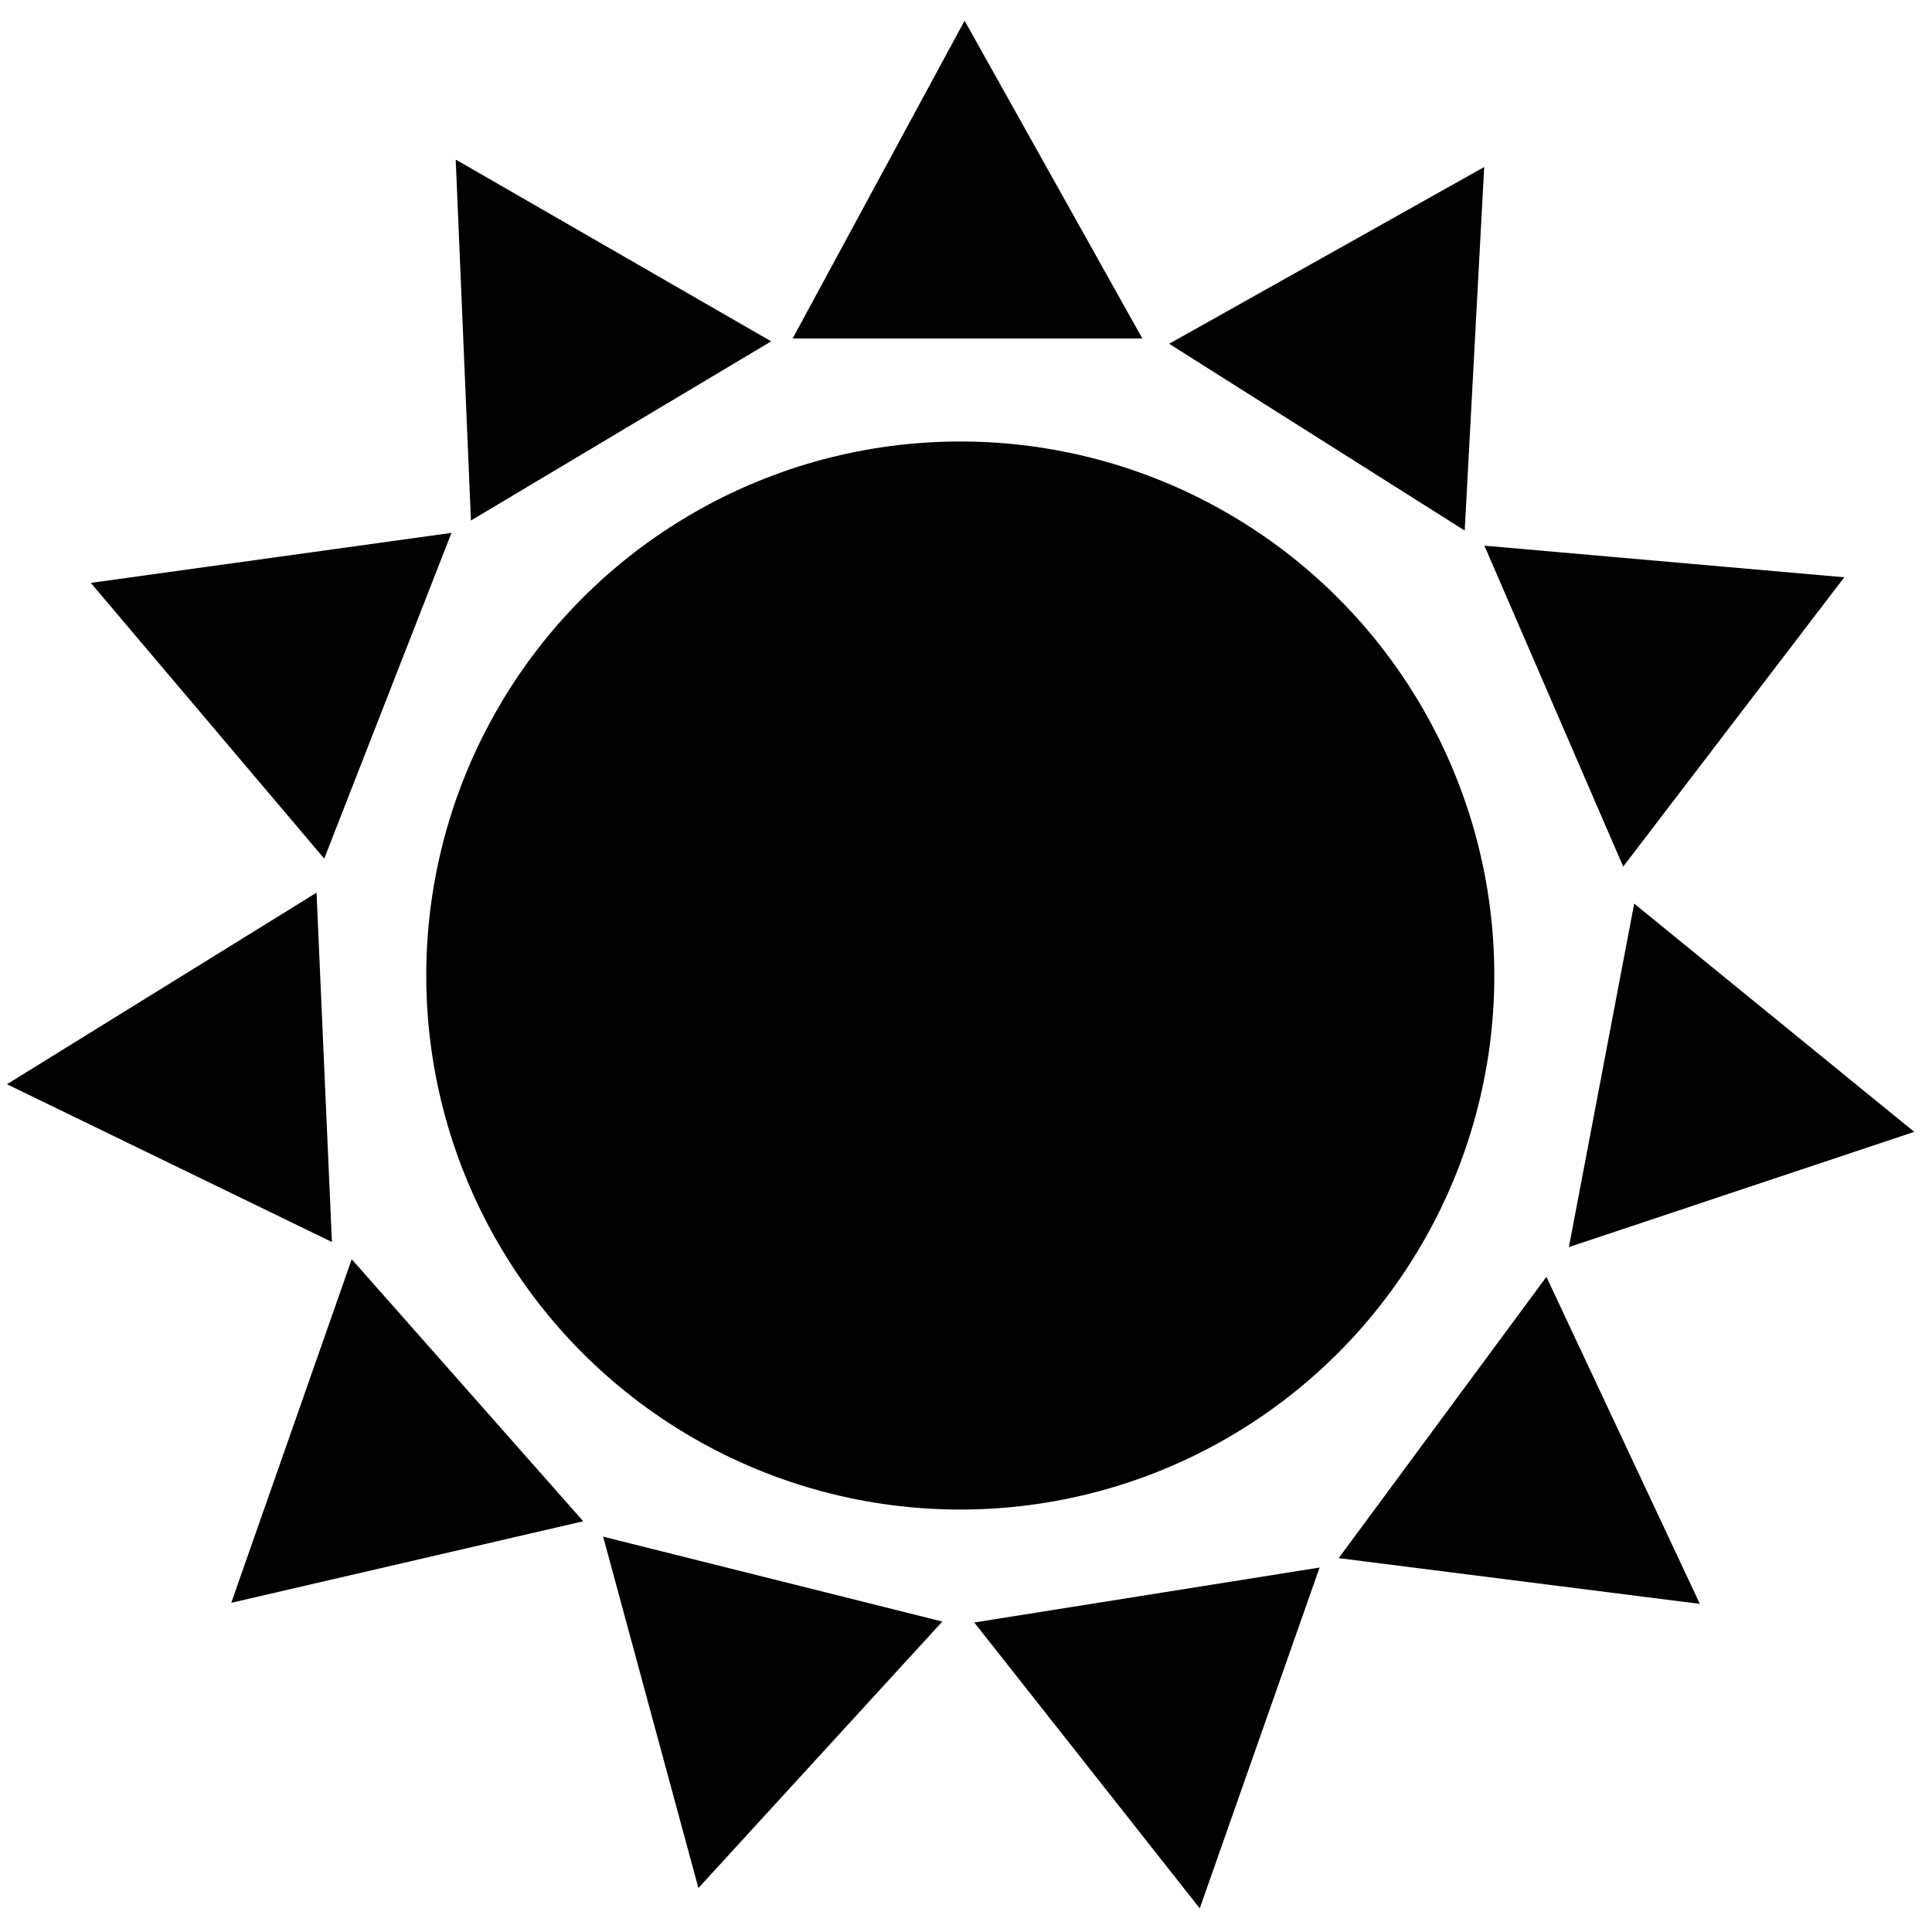 <?xml version="1.0" encoding="UTF-8" standalone="no"?>
<svg
   xmlns:dc="http://purl.org/dc/elements/1.1/"
   xmlns:cc="http://creativecommons.org/ns#"
   xmlns:rdf="http://www.w3.org/1999/02/22-rdf-syntax-ns#"
   xmlns:svg="http://www.w3.org/2000/svg"
   xmlns="http://www.w3.org/2000/svg"
   version="1.1"
   id="Layer_1"
   x="0px"
   y="0px"
   width="32px"
   height="32px"
   viewBox="0 0 32 32"
   enable-background="new 0 0 32 32"
   xml:space="preserve">
     <g
     id="layer1"
     style="display:inline"><g
       id="g4349"
       style="fill:#000000;fill-opacity:1"
       transform="matrix(1.19,0,0,1.19,-2.817,-2.367)"><circle
         r="7.433"
         cy="15.567"
         cx="15.733"
         id="path4195"
         style="fill:#000000;fill-opacity:1;fill-rule:evenodd;stroke:none;stroke-width:1px;stroke-linecap:butt;stroke-linejoin:miter;stroke-opacity:1" /><path
         id="path4197"
         d="m 13.4,6.7 4.867,0 -2.474,-4.423 z"
         style="fill:#000000;fill-opacity:1;fill-rule:evenodd;stroke:none;stroke-width:1px;stroke-linecap:butt;stroke-linejoin:miter;stroke-opacity:1" /><path
         id="path4197-3"
         d="m 20.734,23.807 -4.806,0.765 3.138,3.979 z"
         style="fill:#000000;fill-opacity:1;fill-rule:evenodd;stroke:none;stroke-width:1px;stroke-linecap:butt;stroke-linejoin:miter;stroke-opacity:1" /><path
         id="path4197-3-6"
         d="m 23.891,19.761 -2.891,3.915 5.027,0.637 z"
         style="fill:#000000;fill-opacity:1;fill-rule:evenodd;stroke:none;stroke-width:1px;stroke-linecap:butt;stroke-linejoin:miter;stroke-opacity:1" /><path
         id="path4197-3-6-7"
         d="m 25.113,14.566 -0.909,4.781 4.807,-1.604 z"
         style="fill:#000000;fill-opacity:1;fill-rule:evenodd;stroke:none;stroke-width:1px;stroke-linecap:butt;stroke-linejoin:miter;stroke-opacity:1" /><path
         id="path4197-3-6-7-5"
         d="m 23.028,9.584 1.932,4.467 3.077,-4.027 z"
         style="fill:#000000;fill-opacity:1;fill-rule:evenodd;stroke:none;stroke-width:1px;stroke-linecap:butt;stroke-linejoin:miter;stroke-opacity:1" /><path
         id="path4197-3-6-7-5-3"
         d="m 18.64,6.774 4.114,2.6 0.271,-5.06 z"
         style="fill:#000000;fill-opacity:1;fill-rule:evenodd;stroke:none;stroke-width:1px;stroke-linecap:butt;stroke-linejoin:miter;stroke-opacity:1" /><path
         id="path4197-3-5"
         d="m 15.483,24.559 -4.721,-1.182 1.326,4.891 z"
         style="fill:#000000;fill-opacity:1;fill-rule:evenodd;stroke:none;stroke-width:1px;stroke-linecap:butt;stroke-linejoin:miter;stroke-opacity:1" /><path
         id="path4197-3-5-6"
         d="M 10.485,23.163 7.263,19.516 5.586,24.298 Z"
         style="fill:#000000;fill-opacity:1;fill-rule:evenodd;stroke:none;stroke-width:1px;stroke-linecap:butt;stroke-linejoin:miter;stroke-opacity:1" /><path
         id="path4197-3-5-6-2"
         d="M 6.987,19.276 6.773,14.414 2.464,17.08 Z"
         style="fill:#000000;fill-opacity:1;fill-rule:evenodd;stroke:none;stroke-width:1px;stroke-linecap:butt;stroke-linejoin:miter;stroke-opacity:1" /><path
         id="path4197-3-5-6-2-9"
         d="M 6.88,13.94 8.651,9.406 3.631,10.102 Z"
         style="fill:#000000;fill-opacity:1;fill-rule:evenodd;stroke:none;stroke-width:1px;stroke-linecap:butt;stroke-linejoin:miter;stroke-opacity:1" /><path
         id="path4197-3-5-6-2-9-1"
         d="M 8.922,9.234 13.101,6.74 8.71,4.21 Z"
         style="fill:#000000;fill-opacity:1;fill-rule:evenodd;stroke:none;stroke-width:1px;stroke-linecap:butt;stroke-linejoin:miter;stroke-opacity:1" /></g></g></svg>
